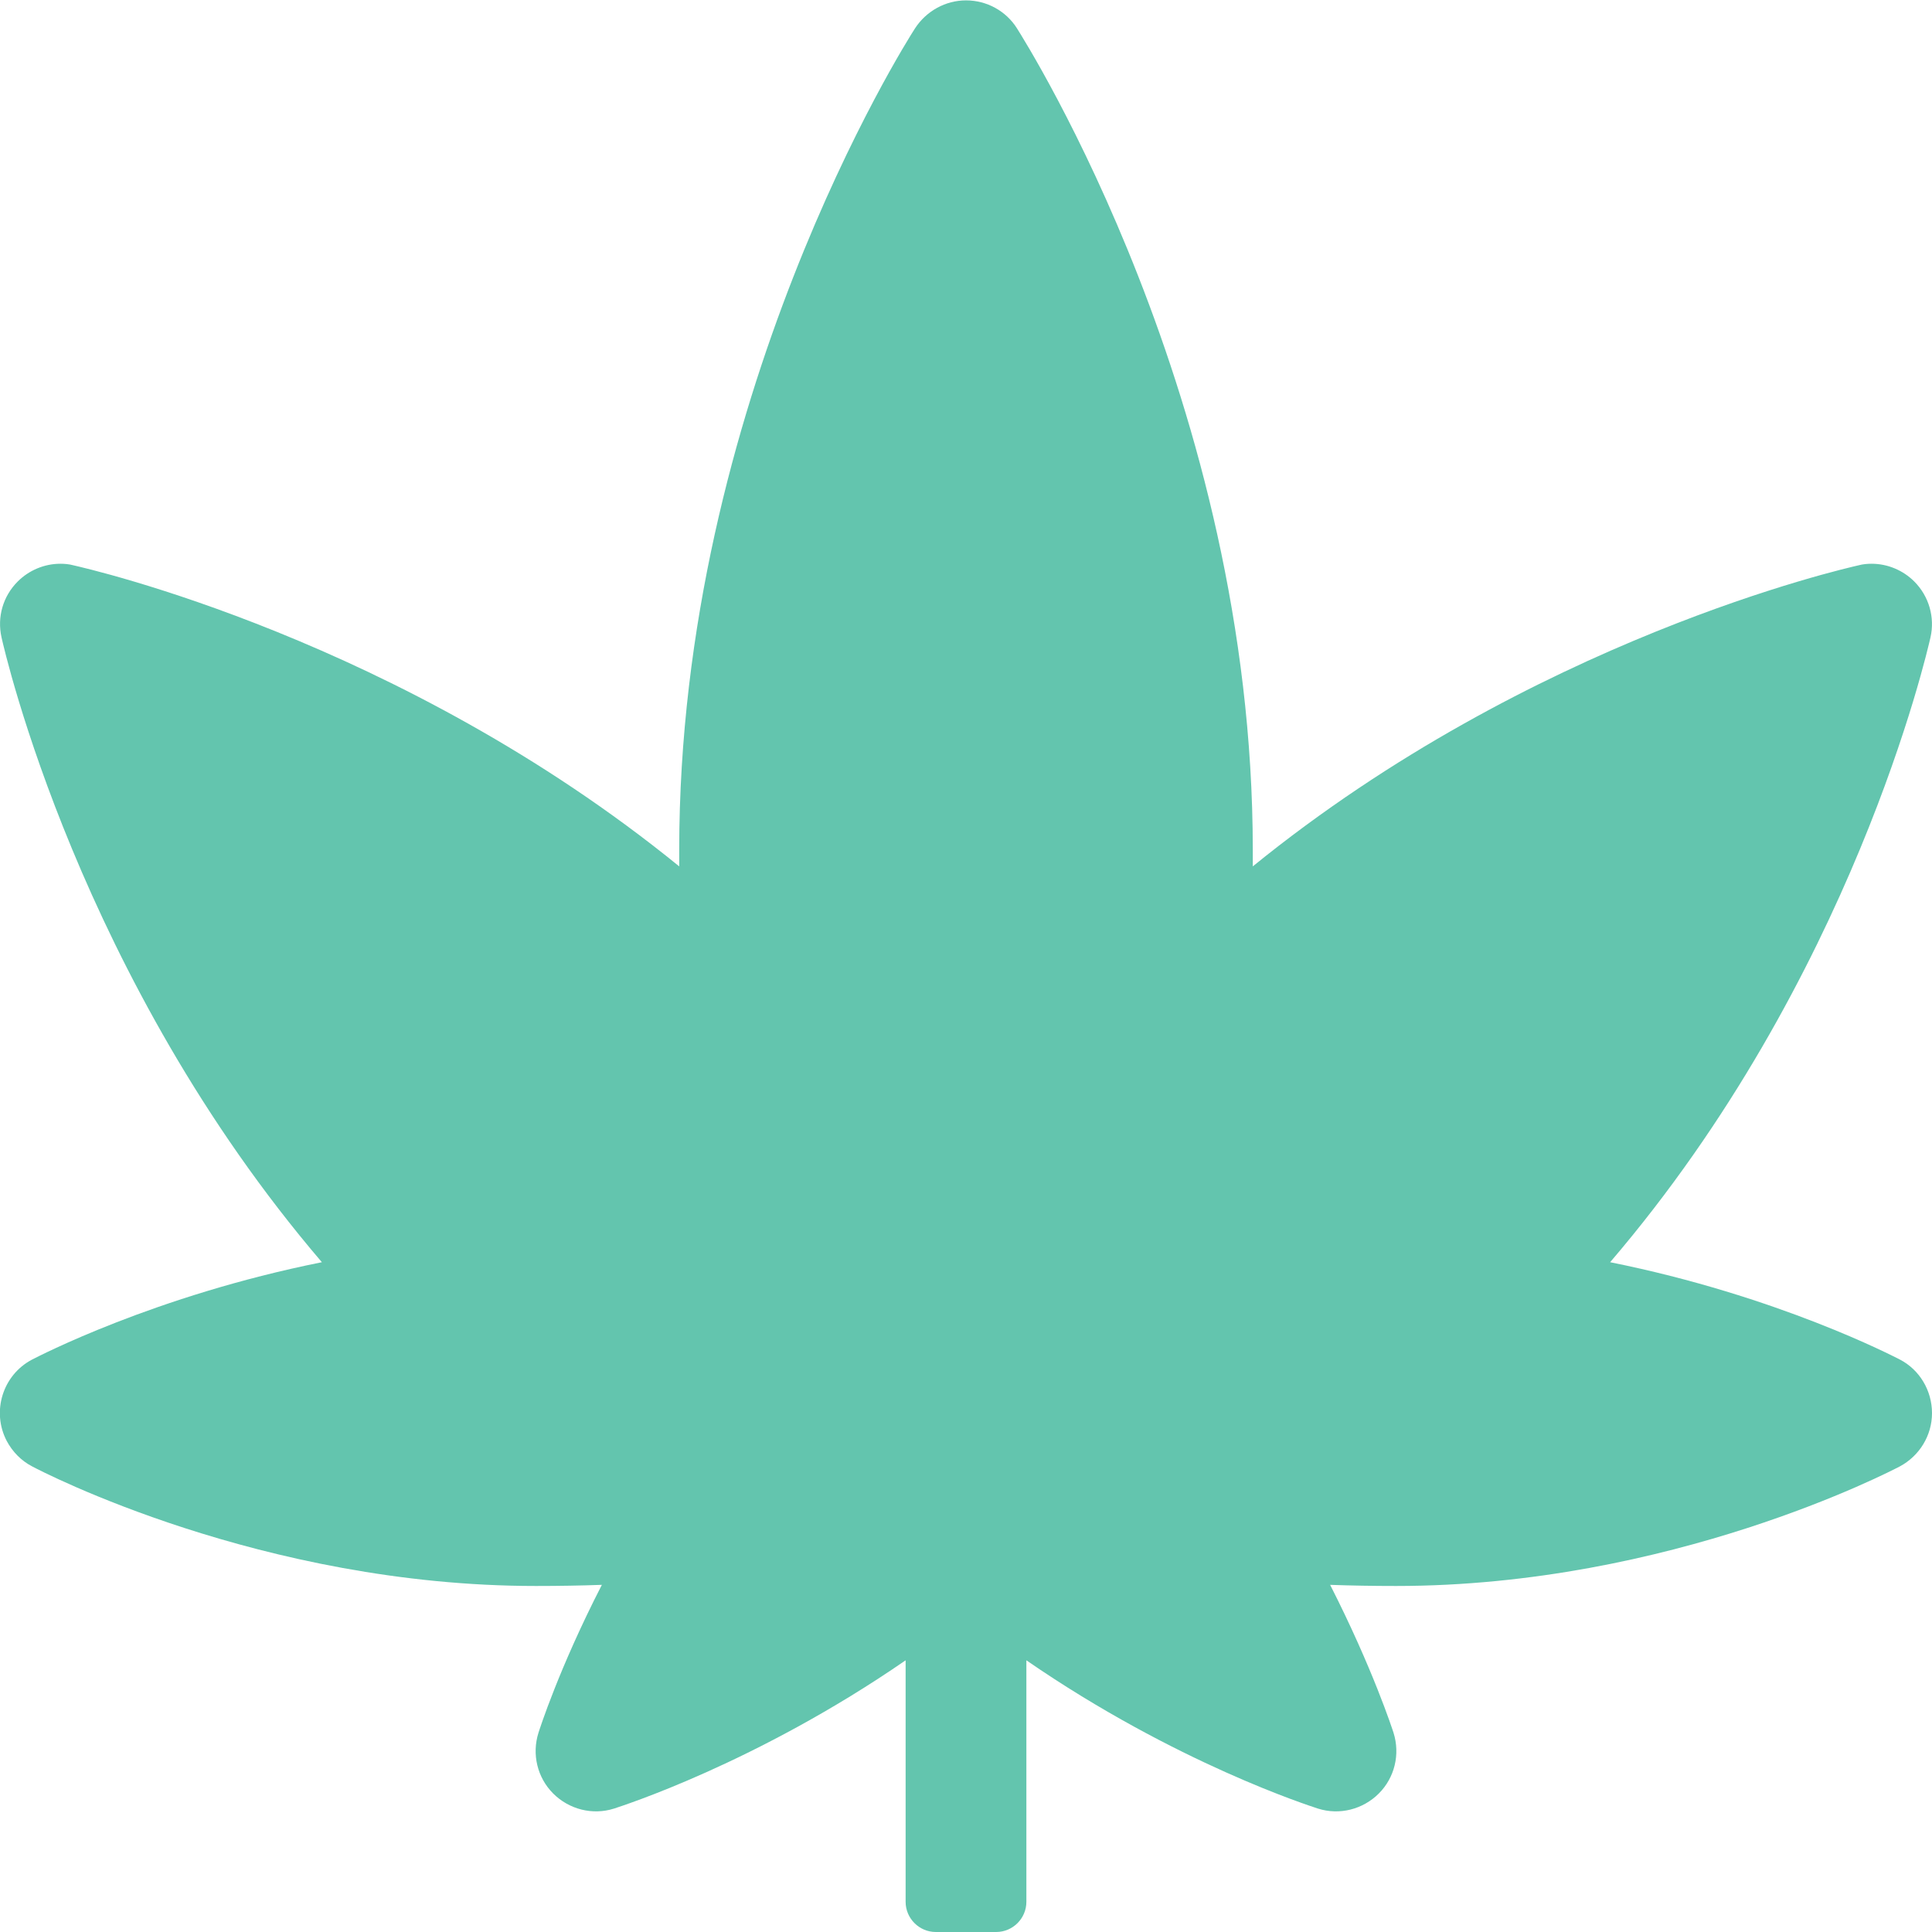 <?xml version="1.0" encoding="utf-8"?>
<!-- Generator: Adobe Illustrator 24.0.1, SVG Export Plug-In . SVG Version: 6.00 Build 0)  -->
<svg version="1.1" id="Layer_1" focusable="false" xmlns="http://www.w3.org/2000/svg" xmlns:xlink="http://www.w3.org/1999/xlink"
	 x="0px" y="0px" viewBox="0 0 512 512" style="enable-background:new 0 0 512 512;" xml:space="preserve">
<style type="text/css">
	.st0{fill:#63C5AE;}
</style>
<path class="st0" d="M503.5,360.3c-1.6-0.8-32.4-16.9-76.8-25.8c64.3-75.1,84-161.7,84.9-165.6c1.2-5.3-0.4-10.9-4.3-14.8
	c-3-3-7.1-4.7-11.3-4.7c-1.1,0-2.3,0.1-3.4,0.4c-3.9,0.9-86.5,19.6-160.6,79.8c0-1.5,0-2.9,0-4.4c0-118.8-60-213.7-62.5-217.7
	c-2.9-4.6-8-7.4-13.5-7.4c-5.4,0-10.5,2.8-13.5,7.4c-2.6,4-62.5,98.9-62.5,217.7c0,1.5,0,2.9,0,4.4c-74-60.2-156.7-78.9-160.6-79.8
	c-1.1-0.3-2.3-0.4-3.4-0.4c-4.2,0-8.3,1.7-11.3,4.7c-3.9,3.9-5.5,9.4-4.3,14.8c0.9,4,20.7,90.5,84.9,165.6
	c-44.4,8.9-75.2,25-76.8,25.8c-7.8,4.1-10.8,13.8-6.7,21.6c1.5,2.8,3.8,5.2,6.7,6.7c2.4,1.3,60.8,31.7,133.5,31.7
	c6.1,0,12-0.1,17.5-0.3c-11.4,22.2-16.5,38.3-16.8,39.2c-1.8,5.7-0.3,11.9,3.9,16.1c4.2,4.2,10.4,5.8,16.1,4
	c1.8-0.6,37.7-12,77.3-39.3v64c0,4.4,3.6,8,8,8h16c4.4,0,8-3.6,8-8v-64c39.6,27.3,75.5,38.7,77.3,39.3c5.7,1.8,11.9,0.2,16.1-4
	c4.2-4.2,5.7-10.4,3.9-16.1c-0.3-0.9-5.5-17-16.8-39.2c5.5,0.2,11.4,0.3,17.5,0.3c72.7,0,131-30.4,133.5-31.7
	c5.2-2.8,8.5-8.2,8.5-14.1C512,368.5,508.7,363,503.5,360.3z"/>
</svg>
